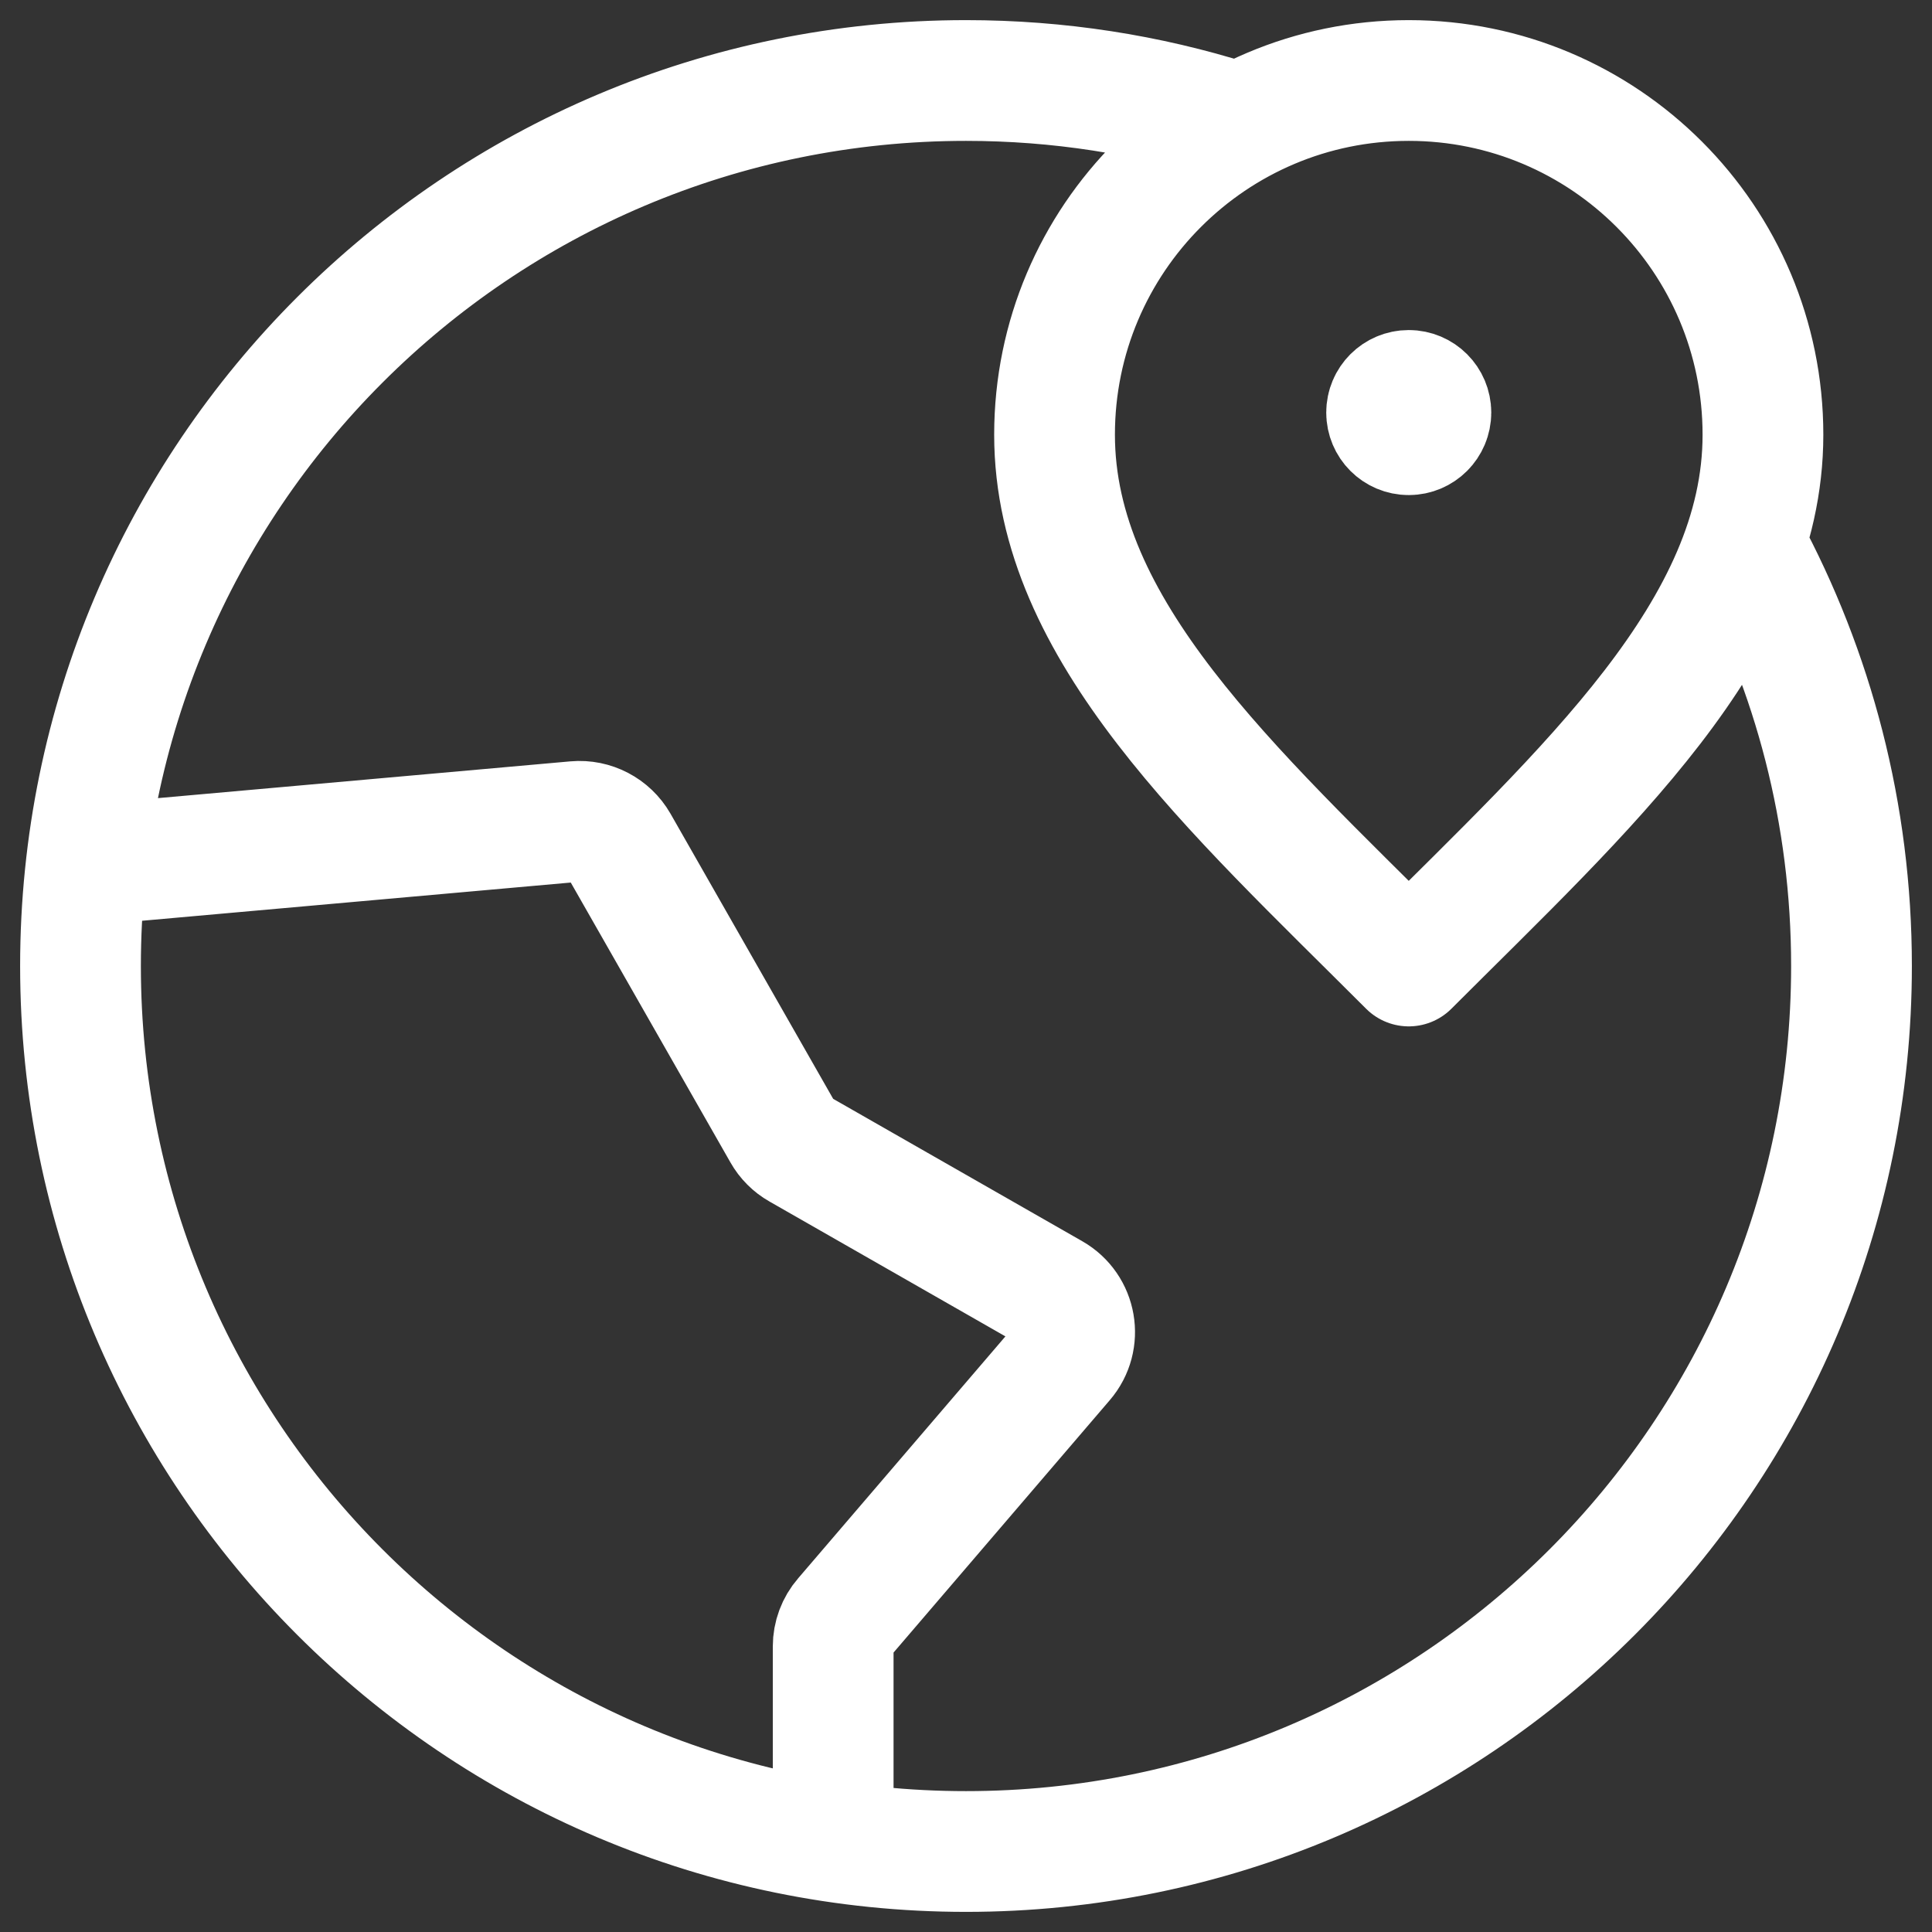 <svg width="24" height="24" viewBox="0 0 24 24" fill="none" xmlns="http://www.w3.org/2000/svg">
<rect x="0" y="0" width="24" height="24" fill="#333333" stroke="none"/>
<g clip-path="url(#clip0_3524_121106)">
<path d="M15.3 1.504C14.258 1.176 13.15 1 12 1C5.925 1 1 5.925 1 12C1 18.075 5.925 23 12 23C18.075 23 23 18.075 23 12C23 10.113 22.525 8.337 21.688 6.785M17.5 5.125H17.506M10.35 22.877L10.35 20.453C10.35 20.322 10.397 20.195 10.483 20.096L13.217 16.905C13.442 16.643 13.372 16.241 13.072 16.07L9.93 14.274C9.845 14.226 9.774 14.155 9.726 14.07L7.678 10.48C7.571 10.294 7.365 10.186 7.151 10.205L1.071 10.747M21.9 5.4C21.9 7.83 19.7 9.8 17.5 12C15.3 9.8 13.1 7.83 13.1 5.4C13.1 2.97 15.07 1 17.5 1C19.93 1 21.9 2.97 21.9 5.4ZM17.775 5.125C17.775 5.277 17.652 5.4 17.5 5.4C17.348 5.4 17.225 5.277 17.225 5.125C17.225 4.973 17.348 4.85 17.5 4.85C17.652 4.85 17.775 4.973 17.775 5.125Z" stroke="white" stroke-width="1.5" stroke-linecap="round" stroke-linejoin="round"/>
</g>
<defs>
<clipPath id="clip0_3524_121106">
<rect width="24" height="24" fill="white"/>
</clipPath>
</defs>
</svg>

